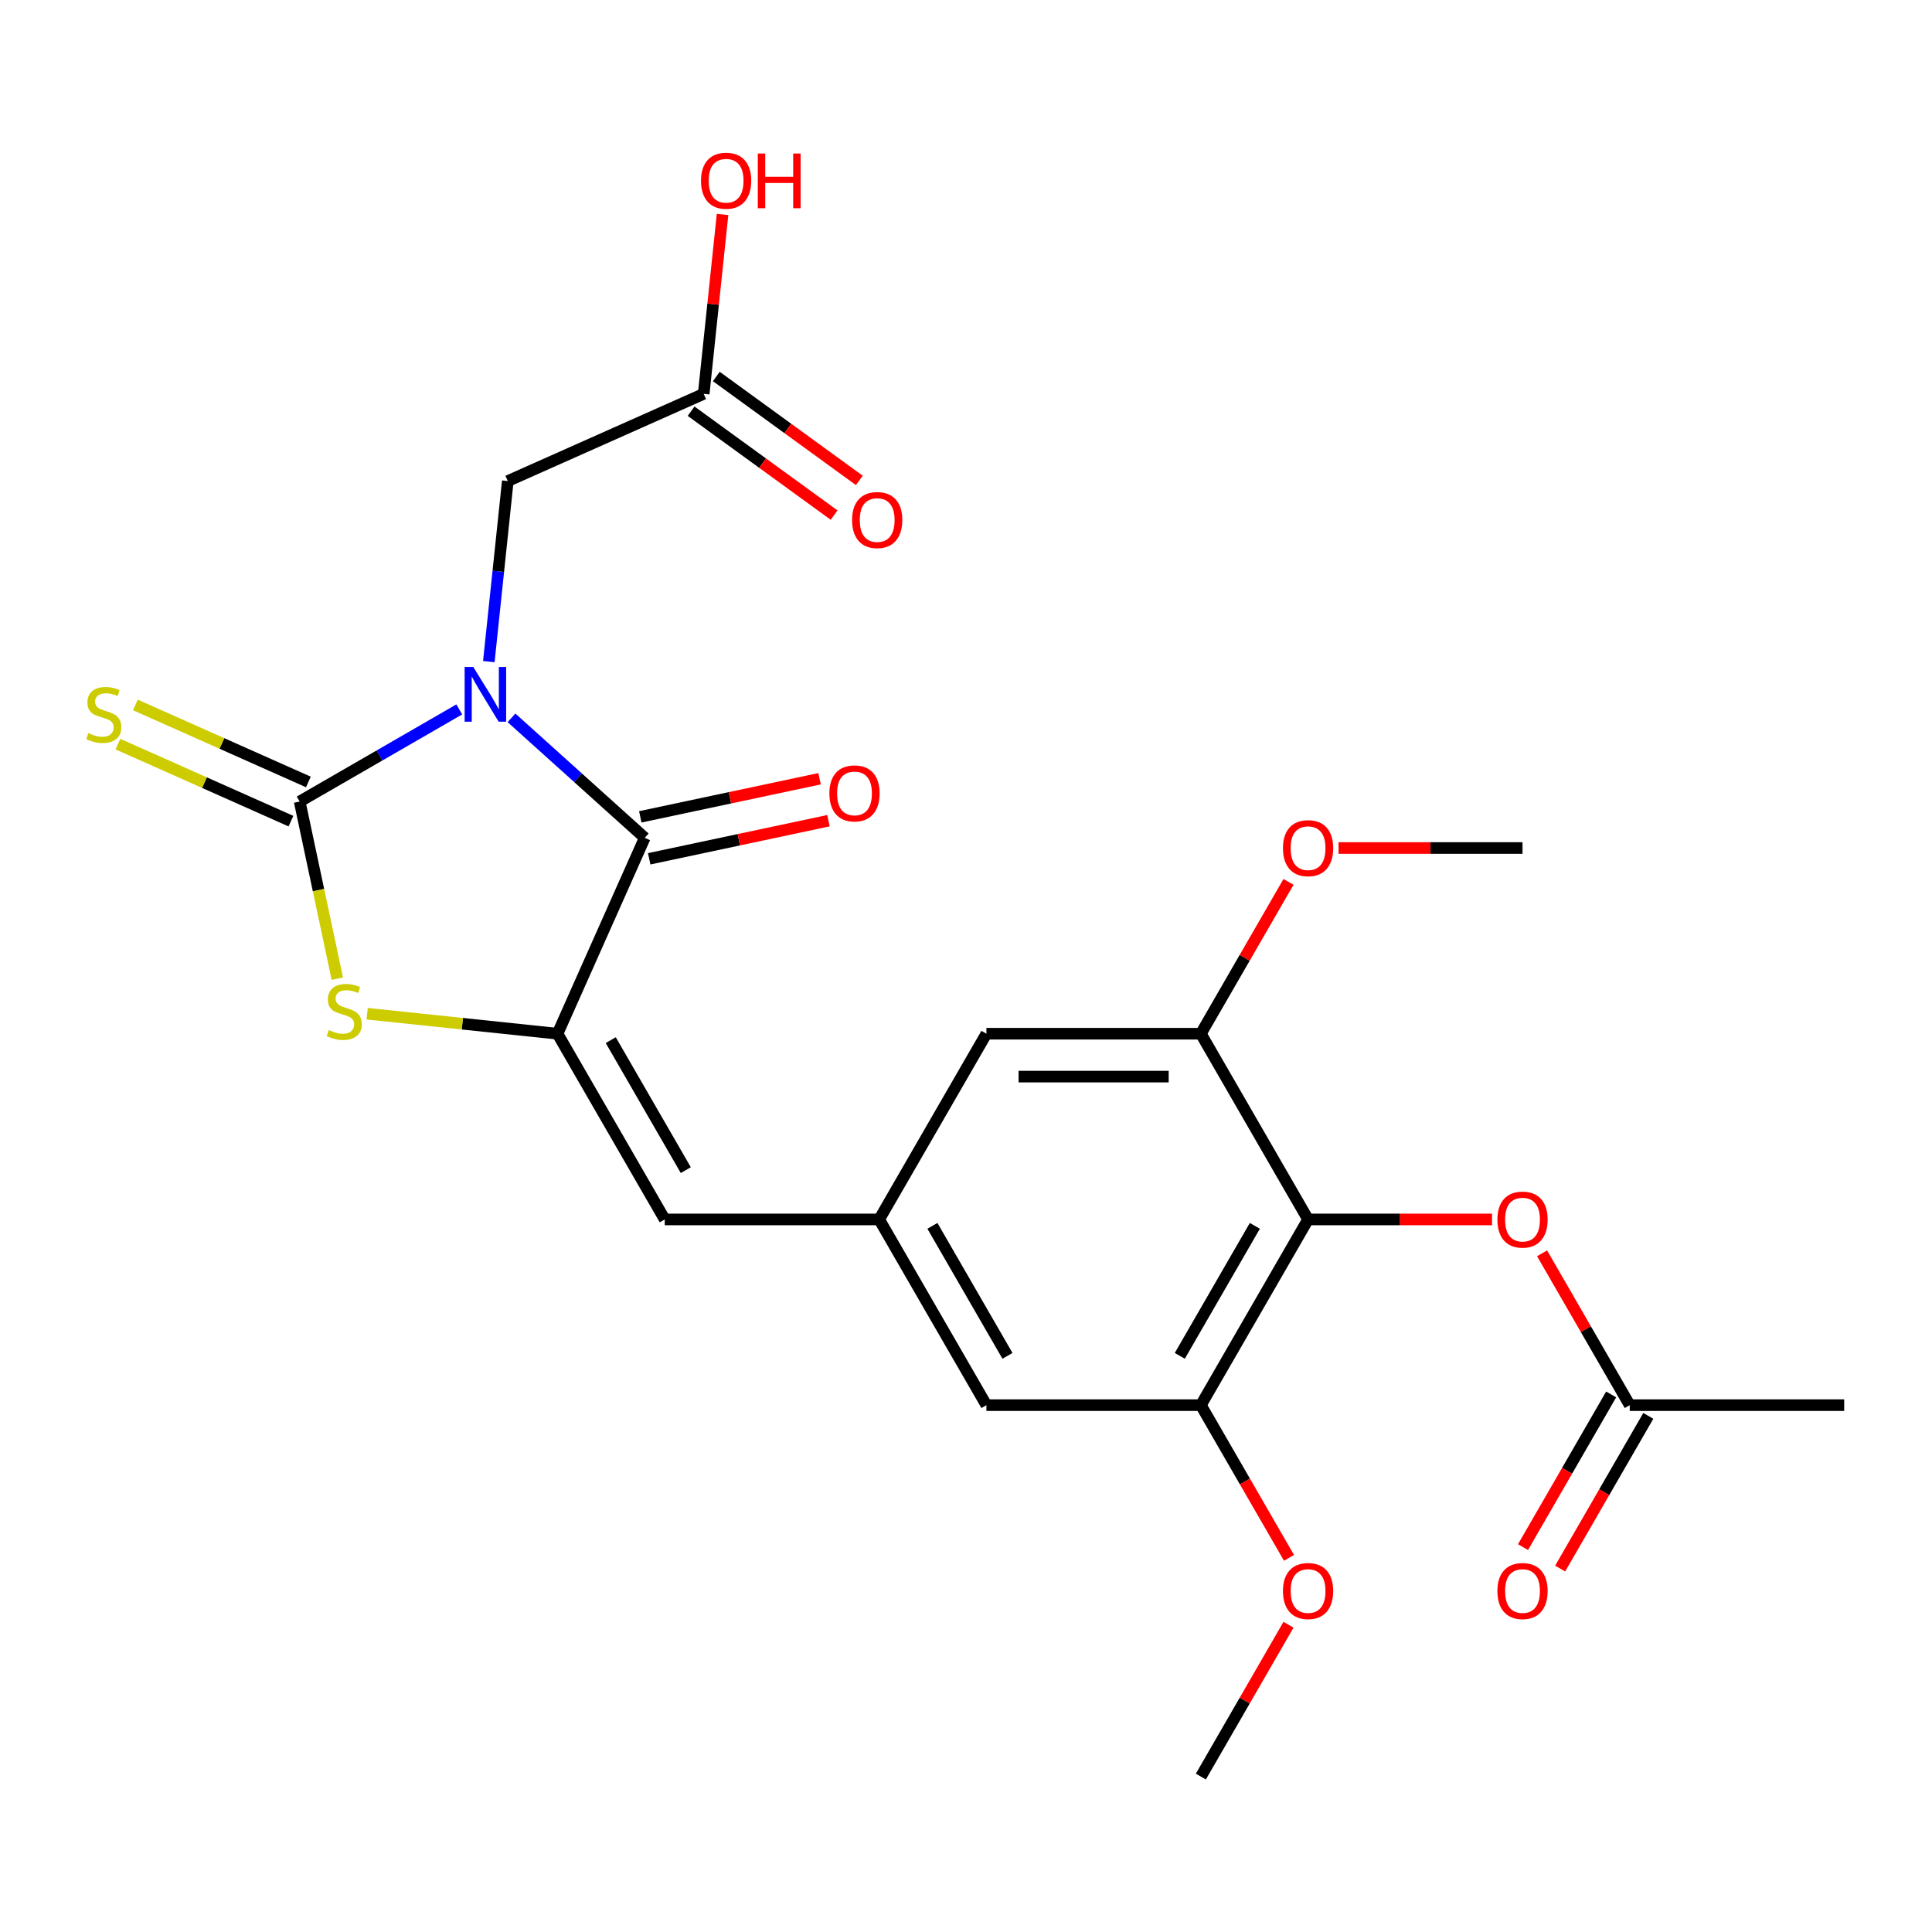 <?xml version='1.0' encoding='iso-8859-1'?>
<svg version='1.1' baseProfile='full'
              xmlns='http://www.w3.org/2000/svg'
                      xmlns:rdkit='http://www.rdkit.org/xml'
                      xmlns:xlink='http://www.w3.org/1999/xlink'
                  xml:space='preserve'
width='1000px' height='1000px' viewBox='0 0 1000 1000'>
<!-- END OF HEADER -->
<rect style='opacity:1.0;fill:#FFFFFF;stroke:none' width='1000' height='1000' x='0' y='0'> </rect>
<path class='bond-0' d='M 237.718,367.187 L 196.413,391.034' style='fill:none;fill-rule:evenodd;stroke:#0000FF;stroke-width:6px;stroke-linecap:butt;stroke-linejoin:miter;stroke-opacity:1' />
<path class='bond-0' d='M 196.413,391.034 L 155.108,414.882' style='fill:none;fill-rule:evenodd;stroke:#000000;stroke-width:6px;stroke-linecap:butt;stroke-linejoin:miter;stroke-opacity:1' />
<path class='bond-1' d='M 264.748,371.553 L 299.233,402.604' style='fill:none;fill-rule:evenodd;stroke:#0000FF;stroke-width:6px;stroke-linecap:butt;stroke-linejoin:miter;stroke-opacity:1' />
<path class='bond-1' d='M 299.233,402.604 L 333.718,433.655' style='fill:none;fill-rule:evenodd;stroke:#000000;stroke-width:6px;stroke-linecap:butt;stroke-linejoin:miter;stroke-opacity:1' />
<path class='bond-8' d='M 253.013,342.449 L 257.924,295.723' style='fill:none;fill-rule:evenodd;stroke:#0000FF;stroke-width:6px;stroke-linecap:butt;stroke-linejoin:miter;stroke-opacity:1' />
<path class='bond-8' d='M 257.924,295.723 L 262.835,248.997' style='fill:none;fill-rule:evenodd;stroke:#000000;stroke-width:6px;stroke-linecap:butt;stroke-linejoin:miter;stroke-opacity:1' />
<path class='bond-3' d='M 155.108,414.882 L 164.851,460.719' style='fill:none;fill-rule:evenodd;stroke:#000000;stroke-width:6px;stroke-linecap:butt;stroke-linejoin:miter;stroke-opacity:1' />
<path class='bond-3' d='M 164.851,460.719 L 174.594,506.557' style='fill:none;fill-rule:evenodd;stroke:#CCCC00;stroke-width:6px;stroke-linecap:butt;stroke-linejoin:miter;stroke-opacity:1' />
<path class='bond-11' d='M 159.622,404.742 L 114.85,384.808' style='fill:none;fill-rule:evenodd;stroke:#000000;stroke-width:6px;stroke-linecap:butt;stroke-linejoin:miter;stroke-opacity:1' />
<path class='bond-11' d='M 114.85,384.808 L 70.078,364.874' style='fill:none;fill-rule:evenodd;stroke:#CCCC00;stroke-width:6px;stroke-linecap:butt;stroke-linejoin:miter;stroke-opacity:1' />
<path class='bond-11' d='M 150.593,425.022 L 105.821,405.088' style='fill:none;fill-rule:evenodd;stroke:#000000;stroke-width:6px;stroke-linecap:butt;stroke-linejoin:miter;stroke-opacity:1' />
<path class='bond-11' d='M 105.821,405.088 L 61.049,385.154' style='fill:none;fill-rule:evenodd;stroke:#CCCC00;stroke-width:6px;stroke-linecap:butt;stroke-linejoin:miter;stroke-opacity:1' />
<path class='bond-2' d='M 333.718,433.655 L 288.573,535.054' style='fill:none;fill-rule:evenodd;stroke:#000000;stroke-width:6px;stroke-linecap:butt;stroke-linejoin:miter;stroke-opacity:1' />
<path class='bond-16' d='M 336.026,444.512 L 382.424,434.65' style='fill:none;fill-rule:evenodd;stroke:#000000;stroke-width:6px;stroke-linecap:butt;stroke-linejoin:miter;stroke-opacity:1' />
<path class='bond-16' d='M 382.424,434.65 L 428.821,424.787' style='fill:none;fill-rule:evenodd;stroke:#FF0000;stroke-width:6px;stroke-linecap:butt;stroke-linejoin:miter;stroke-opacity:1' />
<path class='bond-16' d='M 331.411,422.798 L 377.808,412.936' style='fill:none;fill-rule:evenodd;stroke:#000000;stroke-width:6px;stroke-linecap:butt;stroke-linejoin:miter;stroke-opacity:1' />
<path class='bond-16' d='M 377.808,412.936 L 424.206,403.073' style='fill:none;fill-rule:evenodd;stroke:#FF0000;stroke-width:6px;stroke-linecap:butt;stroke-linejoin:miter;stroke-opacity:1' />
<path class='bond-5' d='M 288.573,535.054 L 344.07,631.179' style='fill:none;fill-rule:evenodd;stroke:#000000;stroke-width:6px;stroke-linecap:butt;stroke-linejoin:miter;stroke-opacity:1' />
<path class='bond-5' d='M 316.122,538.373 L 354.971,605.661' style='fill:none;fill-rule:evenodd;stroke:#000000;stroke-width:6px;stroke-linecap:butt;stroke-linejoin:miter;stroke-opacity:1' />
<path class='bond-25' d='M 288.573,535.054 L 239.306,529.876' style='fill:none;fill-rule:evenodd;stroke:#000000;stroke-width:6px;stroke-linecap:butt;stroke-linejoin:miter;stroke-opacity:1' />
<path class='bond-25' d='M 239.306,529.876 L 190.04,524.698' style='fill:none;fill-rule:evenodd;stroke:#CCCC00;stroke-width:6px;stroke-linecap:butt;stroke-linejoin:miter;stroke-opacity:1' />
<path class='bond-4' d='M 677.057,631.179 L 621.559,727.304' style='fill:none;fill-rule:evenodd;stroke:#000000;stroke-width:6px;stroke-linecap:butt;stroke-linejoin:miter;stroke-opacity:1' />
<path class='bond-4' d='M 649.507,634.498 L 610.659,701.786' style='fill:none;fill-rule:evenodd;stroke:#000000;stroke-width:6px;stroke-linecap:butt;stroke-linejoin:miter;stroke-opacity:1' />
<path class='bond-10' d='M 677.057,631.179 L 724.667,631.179' style='fill:none;fill-rule:evenodd;stroke:#000000;stroke-width:6px;stroke-linecap:butt;stroke-linejoin:miter;stroke-opacity:1' />
<path class='bond-10' d='M 724.667,631.179 L 772.277,631.179' style='fill:none;fill-rule:evenodd;stroke:#FF0000;stroke-width:6px;stroke-linecap:butt;stroke-linejoin:miter;stroke-opacity:1' />
<path class='bond-26' d='M 677.057,631.179 L 621.559,535.054' style='fill:none;fill-rule:evenodd;stroke:#000000;stroke-width:6px;stroke-linecap:butt;stroke-linejoin:miter;stroke-opacity:1' />
<path class='bond-9' d='M 344.07,631.179 L 455.066,631.179' style='fill:none;fill-rule:evenodd;stroke:#000000;stroke-width:6px;stroke-linecap:butt;stroke-linejoin:miter;stroke-opacity:1' />
<path class='bond-6' d='M 621.559,535.054 L 510.564,535.054' style='fill:none;fill-rule:evenodd;stroke:#000000;stroke-width:6px;stroke-linecap:butt;stroke-linejoin:miter;stroke-opacity:1' />
<path class='bond-6' d='M 604.91,557.253 L 527.213,557.253' style='fill:none;fill-rule:evenodd;stroke:#000000;stroke-width:6px;stroke-linecap:butt;stroke-linejoin:miter;stroke-opacity:1' />
<path class='bond-20' d='M 621.559,535.054 L 644.246,495.759' style='fill:none;fill-rule:evenodd;stroke:#000000;stroke-width:6px;stroke-linecap:butt;stroke-linejoin:miter;stroke-opacity:1' />
<path class='bond-20' d='M 644.246,495.759 L 666.933,456.464' style='fill:none;fill-rule:evenodd;stroke:#FF0000;stroke-width:6px;stroke-linecap:butt;stroke-linejoin:miter;stroke-opacity:1' />
<path class='bond-7' d='M 621.559,727.304 L 510.564,727.304' style='fill:none;fill-rule:evenodd;stroke:#000000;stroke-width:6px;stroke-linecap:butt;stroke-linejoin:miter;stroke-opacity:1' />
<path class='bond-19' d='M 621.559,727.304 L 644.373,766.819' style='fill:none;fill-rule:evenodd;stroke:#000000;stroke-width:6px;stroke-linecap:butt;stroke-linejoin:miter;stroke-opacity:1' />
<path class='bond-19' d='M 644.373,766.819 L 667.187,806.334' style='fill:none;fill-rule:evenodd;stroke:#FF0000;stroke-width:6px;stroke-linecap:butt;stroke-linejoin:miter;stroke-opacity:1' />
<path class='bond-12' d='M 262.835,248.997 L 364.234,203.851' style='fill:none;fill-rule:evenodd;stroke:#000000;stroke-width:6px;stroke-linecap:butt;stroke-linejoin:miter;stroke-opacity:1' />
<path class='bond-14' d='M 455.066,631.179 L 510.564,535.054' style='fill:none;fill-rule:evenodd;stroke:#000000;stroke-width:6px;stroke-linecap:butt;stroke-linejoin:miter;stroke-opacity:1' />
<path class='bond-15' d='M 455.066,631.179 L 510.564,727.304' style='fill:none;fill-rule:evenodd;stroke:#000000;stroke-width:6px;stroke-linecap:butt;stroke-linejoin:miter;stroke-opacity:1' />
<path class='bond-15' d='M 482.615,634.498 L 521.464,701.786' style='fill:none;fill-rule:evenodd;stroke:#000000;stroke-width:6px;stroke-linecap:butt;stroke-linejoin:miter;stroke-opacity:1' />
<path class='bond-13' d='M 798.176,648.714 L 820.863,688.009' style='fill:none;fill-rule:evenodd;stroke:#FF0000;stroke-width:6px;stroke-linecap:butt;stroke-linejoin:miter;stroke-opacity:1' />
<path class='bond-13' d='M 820.863,688.009 L 843.55,727.304' style='fill:none;fill-rule:evenodd;stroke:#000000;stroke-width:6px;stroke-linecap:butt;stroke-linejoin:miter;stroke-opacity:1' />
<path class='bond-17' d='M 357.71,212.831 L 394.721,239.721' style='fill:none;fill-rule:evenodd;stroke:#000000;stroke-width:6px;stroke-linecap:butt;stroke-linejoin:miter;stroke-opacity:1' />
<path class='bond-17' d='M 394.721,239.721 L 431.733,266.611' style='fill:none;fill-rule:evenodd;stroke:#FF0000;stroke-width:6px;stroke-linecap:butt;stroke-linejoin:miter;stroke-opacity:1' />
<path class='bond-17' d='M 370.759,194.871 L 407.77,221.761' style='fill:none;fill-rule:evenodd;stroke:#000000;stroke-width:6px;stroke-linecap:butt;stroke-linejoin:miter;stroke-opacity:1' />
<path class='bond-17' d='M 407.77,221.761 L 444.781,248.651' style='fill:none;fill-rule:evenodd;stroke:#FF0000;stroke-width:6px;stroke-linecap:butt;stroke-linejoin:miter;stroke-opacity:1' />
<path class='bond-21' d='M 364.234,203.851 L 369.114,157.425' style='fill:none;fill-rule:evenodd;stroke:#000000;stroke-width:6px;stroke-linecap:butt;stroke-linejoin:miter;stroke-opacity:1' />
<path class='bond-21' d='M 369.114,157.425 L 373.994,110.998' style='fill:none;fill-rule:evenodd;stroke:#FF0000;stroke-width:6px;stroke-linecap:butt;stroke-linejoin:miter;stroke-opacity:1' />
<path class='bond-18' d='M 833.937,721.754 L 811.123,761.269' style='fill:none;fill-rule:evenodd;stroke:#000000;stroke-width:6px;stroke-linecap:butt;stroke-linejoin:miter;stroke-opacity:1' />
<path class='bond-18' d='M 811.123,761.269 L 788.309,800.784' style='fill:none;fill-rule:evenodd;stroke:#FF0000;stroke-width:6px;stroke-linecap:butt;stroke-linejoin:miter;stroke-opacity:1' />
<path class='bond-18' d='M 853.162,732.854 L 830.348,772.369' style='fill:none;fill-rule:evenodd;stroke:#000000;stroke-width:6px;stroke-linecap:butt;stroke-linejoin:miter;stroke-opacity:1' />
<path class='bond-18' d='M 830.348,772.369 L 807.534,811.884' style='fill:none;fill-rule:evenodd;stroke:#FF0000;stroke-width:6px;stroke-linecap:butt;stroke-linejoin:miter;stroke-opacity:1' />
<path class='bond-22' d='M 843.55,727.304 L 954.545,727.304' style='fill:none;fill-rule:evenodd;stroke:#000000;stroke-width:6px;stroke-linecap:butt;stroke-linejoin:miter;stroke-opacity:1' />
<path class='bond-24' d='M 666.933,840.964 L 644.246,880.259' style='fill:none;fill-rule:evenodd;stroke:#FF0000;stroke-width:6px;stroke-linecap:butt;stroke-linejoin:miter;stroke-opacity:1' />
<path class='bond-24' d='M 644.246,880.259 L 621.559,919.554' style='fill:none;fill-rule:evenodd;stroke:#000000;stroke-width:6px;stroke-linecap:butt;stroke-linejoin:miter;stroke-opacity:1' />
<path class='bond-23' d='M 692.832,438.929 L 740.442,438.929' style='fill:none;fill-rule:evenodd;stroke:#FF0000;stroke-width:6px;stroke-linecap:butt;stroke-linejoin:miter;stroke-opacity:1' />
<path class='bond-23' d='M 740.442,438.929 L 788.052,438.929' style='fill:none;fill-rule:evenodd;stroke:#000000;stroke-width:6px;stroke-linecap:butt;stroke-linejoin:miter;stroke-opacity:1' />
<path  class='atom-0' d='M 244.973 345.224
L 254.253 360.224
Q 255.173 361.704, 256.653 364.384
Q 258.133 367.064, 258.213 367.224
L 258.213 345.224
L 261.973 345.224
L 261.973 373.544
L 258.093 373.544
L 248.133 357.144
Q 246.973 355.224, 245.733 353.024
Q 244.533 350.824, 244.173 350.144
L 244.173 373.544
L 240.493 373.544
L 240.493 345.224
L 244.973 345.224
' fill='#0000FF'/>
<path  class='atom-4' d='M 170.185 533.172
Q 170.505 533.292, 171.825 533.852
Q 173.145 534.412, 174.585 534.772
Q 176.065 535.092, 177.505 535.092
Q 180.185 535.092, 181.745 533.812
Q 183.305 532.492, 183.305 530.212
Q 183.305 528.652, 182.505 527.692
Q 181.745 526.732, 180.545 526.212
Q 179.345 525.692, 177.345 525.092
Q 174.825 524.332, 173.305 523.612
Q 171.825 522.892, 170.745 521.372
Q 169.705 519.852, 169.705 517.292
Q 169.705 513.732, 172.105 511.532
Q 174.545 509.332, 179.345 509.332
Q 182.625 509.332, 186.345 510.892
L 185.425 513.972
Q 182.025 512.572, 179.465 512.572
Q 176.705 512.572, 175.185 513.732
Q 173.665 514.852, 173.705 516.812
Q 173.705 518.332, 174.465 519.252
Q 175.265 520.172, 176.385 520.692
Q 177.545 521.212, 179.465 521.812
Q 182.025 522.612, 183.545 523.412
Q 185.065 524.212, 186.145 525.852
Q 187.265 527.452, 187.265 530.212
Q 187.265 534.132, 184.625 536.252
Q 182.025 538.332, 177.665 538.332
Q 175.145 538.332, 173.225 537.772
Q 171.345 537.252, 169.105 536.332
L 170.185 533.172
' fill='#CCCC00'/>
<path  class='atom-11' d='M 775.052 631.259
Q 775.052 624.459, 778.412 620.659
Q 781.772 616.859, 788.052 616.859
Q 794.332 616.859, 797.692 620.659
Q 801.052 624.459, 801.052 631.259
Q 801.052 638.139, 797.652 642.059
Q 794.252 645.939, 788.052 645.939
Q 781.812 645.939, 778.412 642.059
Q 775.052 638.179, 775.052 631.259
M 788.052 642.739
Q 792.372 642.739, 794.692 639.859
Q 797.052 636.939, 797.052 631.259
Q 797.052 625.699, 794.692 622.899
Q 792.372 620.059, 788.052 620.059
Q 783.732 620.059, 781.372 622.859
Q 779.052 625.659, 779.052 631.259
Q 779.052 636.979, 781.372 639.859
Q 783.732 642.739, 788.052 642.739
' fill='#FF0000'/>
<path  class='atom-12' d='M 45.708 379.456
Q 46.028 379.576, 47.348 380.136
Q 48.668 380.696, 50.108 381.056
Q 51.588 381.376, 53.028 381.376
Q 55.708 381.376, 57.268 380.096
Q 58.828 378.776, 58.828 376.496
Q 58.828 374.936, 58.028 373.976
Q 57.268 373.016, 56.068 372.496
Q 54.868 371.976, 52.868 371.376
Q 50.348 370.616, 48.828 369.896
Q 47.348 369.176, 46.268 367.656
Q 45.228 366.136, 45.228 363.576
Q 45.228 360.016, 47.628 357.816
Q 50.068 355.616, 54.868 355.616
Q 58.148 355.616, 61.868 357.176
L 60.948 360.256
Q 57.548 358.856, 54.988 358.856
Q 52.228 358.856, 50.708 360.016
Q 49.188 361.136, 49.228 363.096
Q 49.228 364.616, 49.988 365.536
Q 50.788 366.456, 51.908 366.976
Q 53.068 367.496, 54.988 368.096
Q 57.548 368.896, 59.068 369.696
Q 60.588 370.496, 61.668 372.136
Q 62.788 373.736, 62.788 376.496
Q 62.788 380.416, 60.148 382.536
Q 57.548 384.616, 53.188 384.616
Q 50.668 384.616, 48.748 384.056
Q 46.868 383.536, 44.628 382.616
L 45.708 379.456
' fill='#CCCC00'/>
<path  class='atom-17' d='M 429.288 410.657
Q 429.288 403.857, 432.648 400.057
Q 436.008 396.257, 442.288 396.257
Q 448.568 396.257, 451.928 400.057
Q 455.288 403.857, 455.288 410.657
Q 455.288 417.537, 451.888 421.457
Q 448.488 425.337, 442.288 425.337
Q 436.048 425.337, 432.648 421.457
Q 429.288 417.577, 429.288 410.657
M 442.288 422.137
Q 446.608 422.137, 448.928 419.257
Q 451.288 416.337, 451.288 410.657
Q 451.288 405.097, 448.928 402.297
Q 446.608 399.457, 442.288 399.457
Q 437.968 399.457, 435.608 402.257
Q 433.288 405.057, 433.288 410.657
Q 433.288 416.377, 435.608 419.257
Q 437.968 422.137, 442.288 422.137
' fill='#FF0000'/>
<path  class='atom-18' d='M 441.032 269.172
Q 441.032 262.372, 444.392 258.572
Q 447.752 254.772, 454.032 254.772
Q 460.312 254.772, 463.672 258.572
Q 467.032 262.372, 467.032 269.172
Q 467.032 276.052, 463.632 279.972
Q 460.232 283.852, 454.032 283.852
Q 447.792 283.852, 444.392 279.972
Q 441.032 276.092, 441.032 269.172
M 454.032 280.652
Q 458.352 280.652, 460.672 277.772
Q 463.032 274.852, 463.032 269.172
Q 463.032 263.612, 460.672 260.812
Q 458.352 257.972, 454.032 257.972
Q 449.712 257.972, 447.352 260.772
Q 445.032 263.572, 445.032 269.172
Q 445.032 274.892, 447.352 277.772
Q 449.712 280.652, 454.032 280.652
' fill='#FF0000'/>
<path  class='atom-19' d='M 775.052 823.509
Q 775.052 816.709, 778.412 812.909
Q 781.772 809.109, 788.052 809.109
Q 794.332 809.109, 797.692 812.909
Q 801.052 816.709, 801.052 823.509
Q 801.052 830.389, 797.652 834.309
Q 794.252 838.189, 788.052 838.189
Q 781.812 838.189, 778.412 834.309
Q 775.052 830.429, 775.052 823.509
M 788.052 834.989
Q 792.372 834.989, 794.692 832.109
Q 797.052 829.189, 797.052 823.509
Q 797.052 817.949, 794.692 815.149
Q 792.372 812.309, 788.052 812.309
Q 783.732 812.309, 781.372 815.109
Q 779.052 817.909, 779.052 823.509
Q 779.052 829.229, 781.372 832.109
Q 783.732 834.989, 788.052 834.989
' fill='#FF0000'/>
<path  class='atom-20' d='M 664.057 823.509
Q 664.057 816.709, 667.417 812.909
Q 670.777 809.109, 677.057 809.109
Q 683.337 809.109, 686.697 812.909
Q 690.057 816.709, 690.057 823.509
Q 690.057 830.389, 686.657 834.309
Q 683.257 838.189, 677.057 838.189
Q 670.817 838.189, 667.417 834.309
Q 664.057 830.429, 664.057 823.509
M 677.057 834.989
Q 681.377 834.989, 683.697 832.109
Q 686.057 829.189, 686.057 823.509
Q 686.057 817.949, 683.697 815.149
Q 681.377 812.309, 677.057 812.309
Q 672.737 812.309, 670.377 815.109
Q 668.057 817.909, 668.057 823.509
Q 668.057 829.229, 670.377 832.109
Q 672.737 834.989, 677.057 834.989
' fill='#FF0000'/>
<path  class='atom-21' d='M 664.057 439.009
Q 664.057 432.209, 667.417 428.409
Q 670.777 424.609, 677.057 424.609
Q 683.337 424.609, 686.697 428.409
Q 690.057 432.209, 690.057 439.009
Q 690.057 445.889, 686.657 449.809
Q 683.257 453.689, 677.057 453.689
Q 670.817 453.689, 667.417 449.809
Q 664.057 445.929, 664.057 439.009
M 677.057 450.489
Q 681.377 450.489, 683.697 447.609
Q 686.057 444.689, 686.057 439.009
Q 686.057 433.449, 683.697 430.649
Q 681.377 427.809, 677.057 427.809
Q 672.737 427.809, 670.377 430.609
Q 668.057 433.409, 668.057 439.009
Q 668.057 444.729, 670.377 447.609
Q 672.737 450.489, 677.057 450.489
' fill='#FF0000'/>
<path  class='atom-22' d='M 362.837 93.543
Q 362.837 86.743, 366.197 82.943
Q 369.557 79.143, 375.837 79.143
Q 382.117 79.143, 385.477 82.943
Q 388.837 86.743, 388.837 93.543
Q 388.837 100.423, 385.437 104.343
Q 382.037 108.223, 375.837 108.223
Q 369.597 108.223, 366.197 104.343
Q 362.837 100.463, 362.837 93.543
M 375.837 105.023
Q 380.157 105.023, 382.477 102.143
Q 384.837 99.223, 384.837 93.543
Q 384.837 87.983, 382.477 85.183
Q 380.157 82.343, 375.837 82.343
Q 371.517 82.343, 369.157 85.143
Q 366.837 87.943, 366.837 93.543
Q 366.837 99.263, 369.157 102.143
Q 371.517 105.023, 375.837 105.023
' fill='#FF0000'/>
<path  class='atom-22' d='M 392.237 79.463
L 396.077 79.463
L 396.077 91.503
L 410.557 91.503
L 410.557 79.463
L 414.397 79.463
L 414.397 107.783
L 410.557 107.783
L 410.557 94.703
L 396.077 94.703
L 396.077 107.783
L 392.237 107.783
L 392.237 79.463
' fill='#FF0000'/>
</svg>
